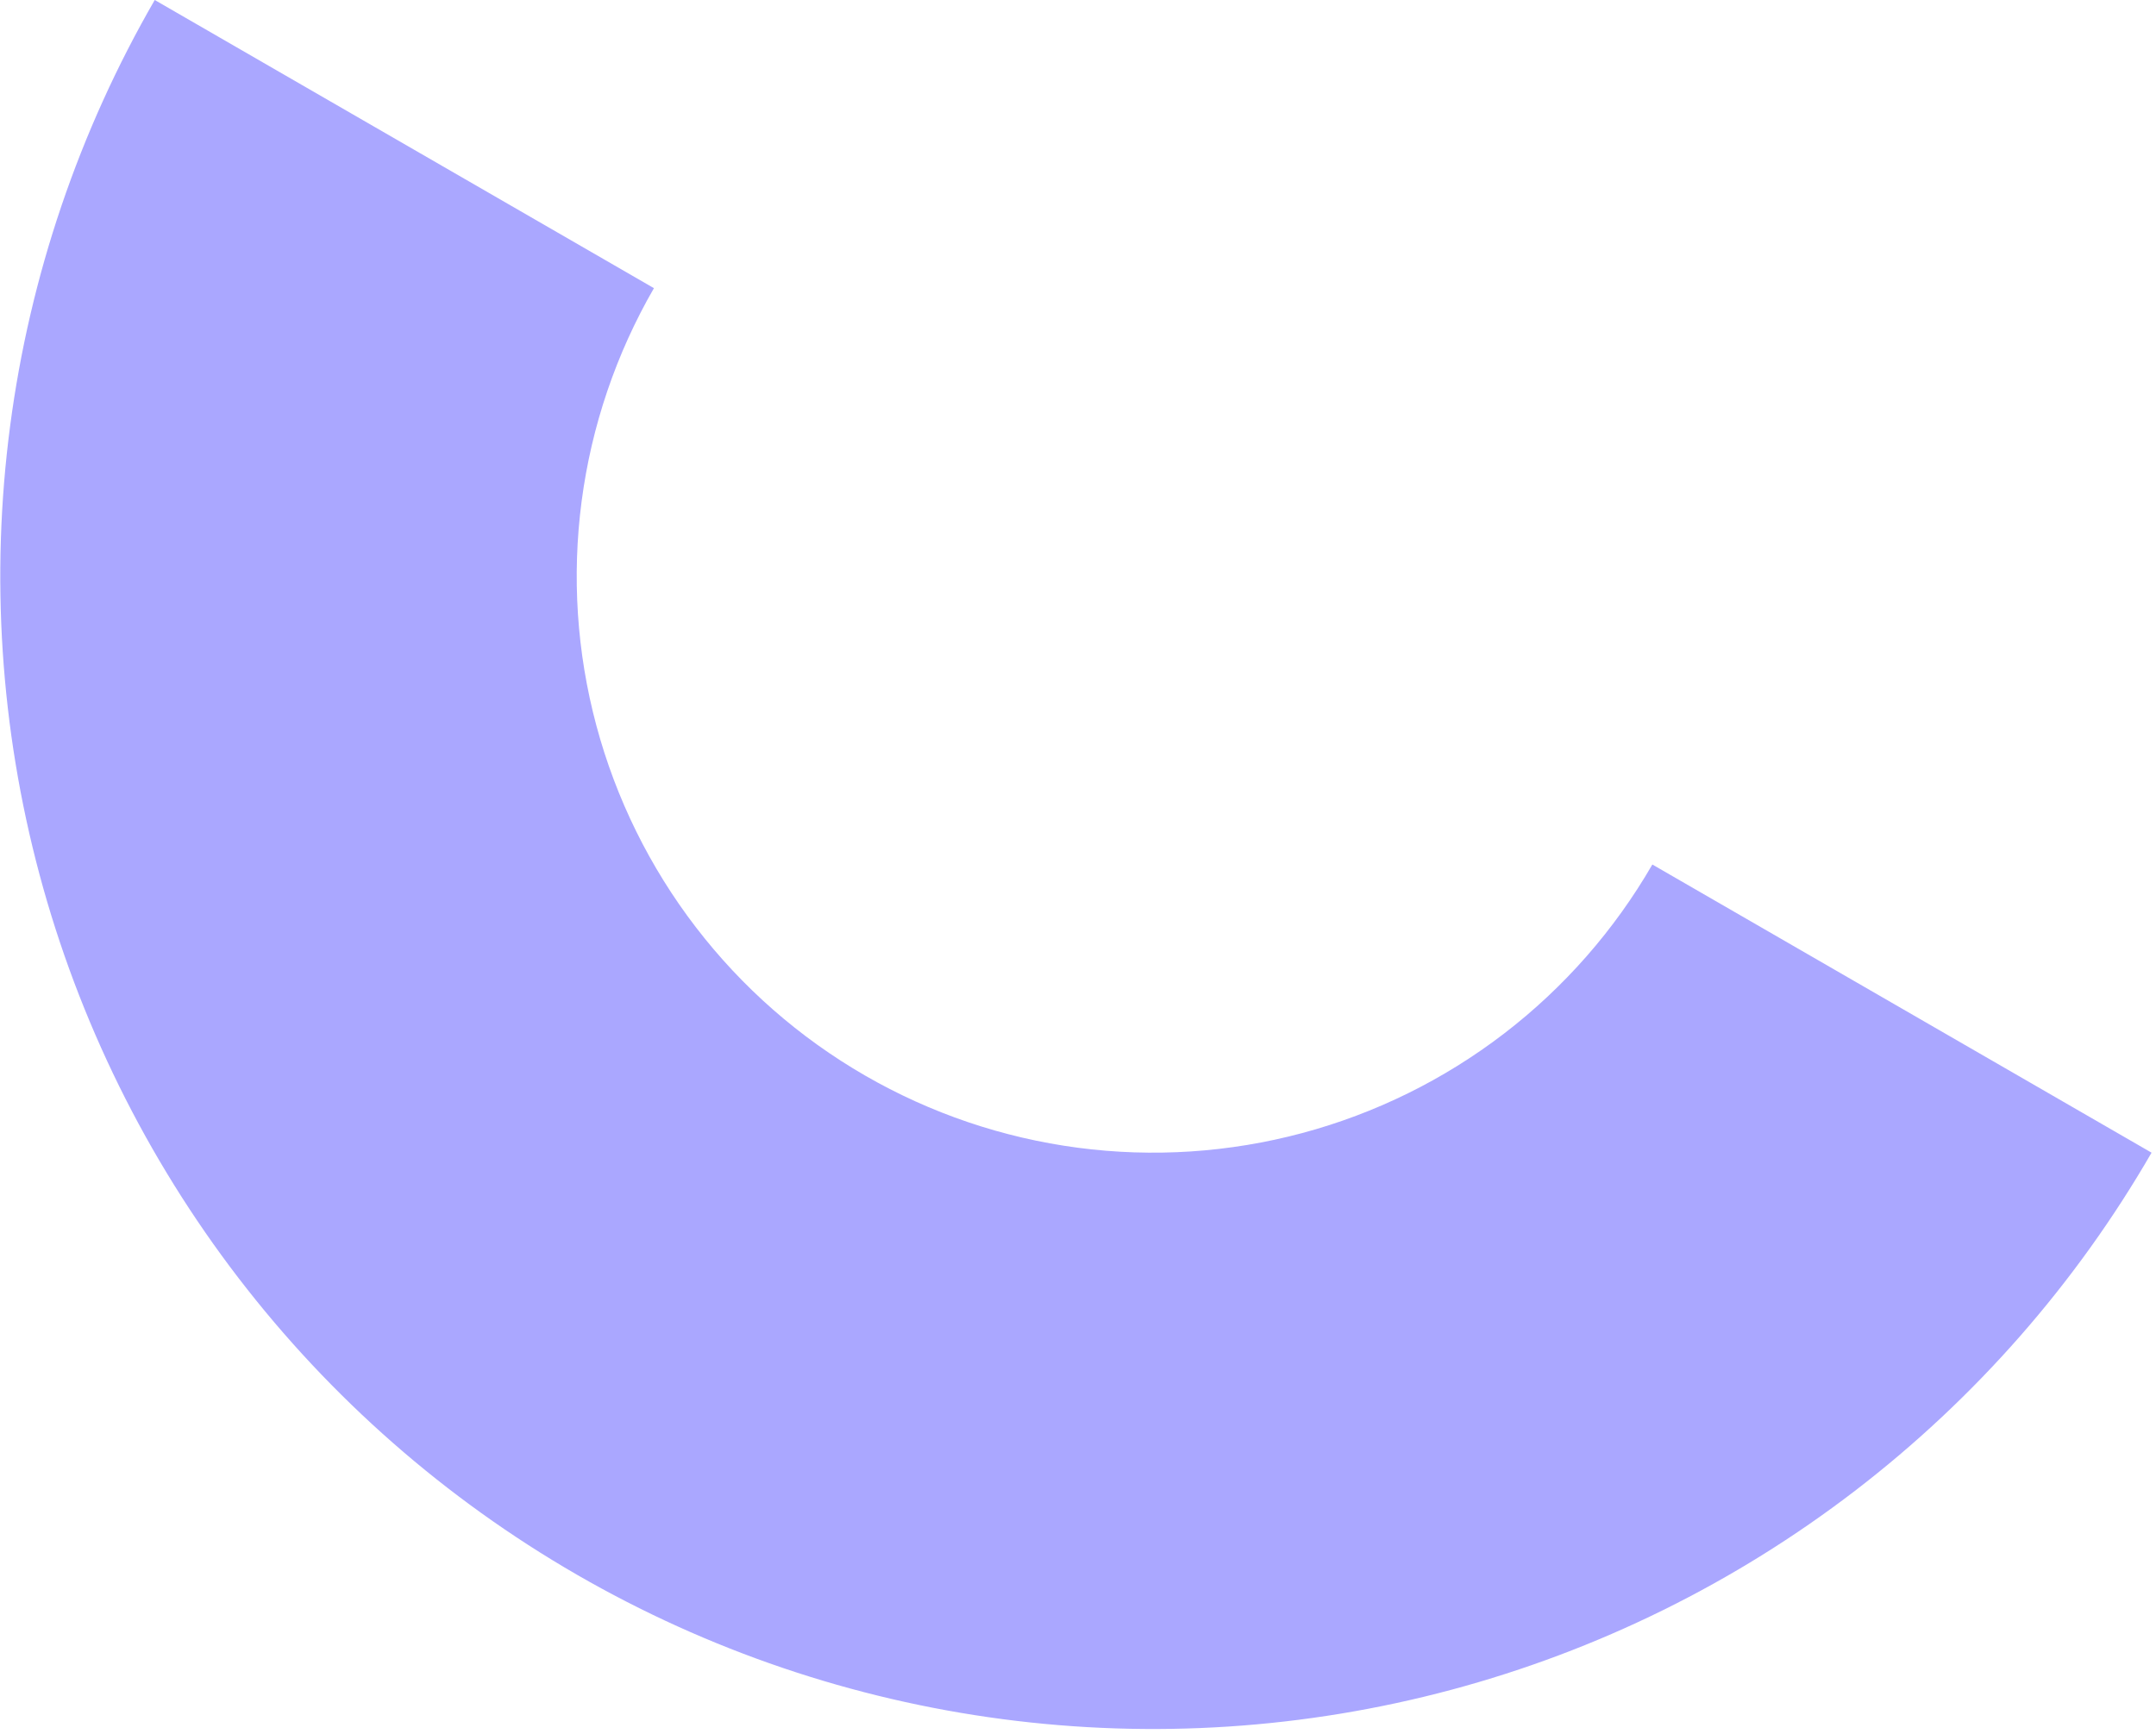<svg xmlns="http://www.w3.org/2000/svg" width="363" height="292" viewBox="0 0 363 292" fill="none"><path d="M26.052 8.53457e-05C13.307 22.075 5.035 46.445 1.708 71.717C-1.619 96.989 0.064 122.669 6.661 147.291C13.258 171.912 24.641 194.993 40.158 215.216C55.676 235.439 75.024 252.407 97.1 265.152C119.175 277.897 143.544 286.17 168.816 289.497C194.088 292.824 219.768 291.141 244.39 284.543C269.012 277.946 292.093 266.564 312.315 251.046C332.538 235.529 349.507 216.18 362.252 194.105L278.202 145.579C271.829 156.616 263.345 166.291 253.234 174.049C243.122 181.808 231.582 187.499 219.271 190.798C206.96 194.097 194.12 194.938 181.484 193.275C168.848 191.611 156.663 187.475 145.626 181.102C134.588 174.73 124.914 166.246 117.155 156.134C109.396 146.023 103.705 134.482 100.407 122.172C97.108 109.861 96.266 97.021 97.93 84.385C99.593 71.749 103.73 59.564 110.102 48.526L26.052 8.53457e-05Z" fill="#AAA7FF"></path></svg>